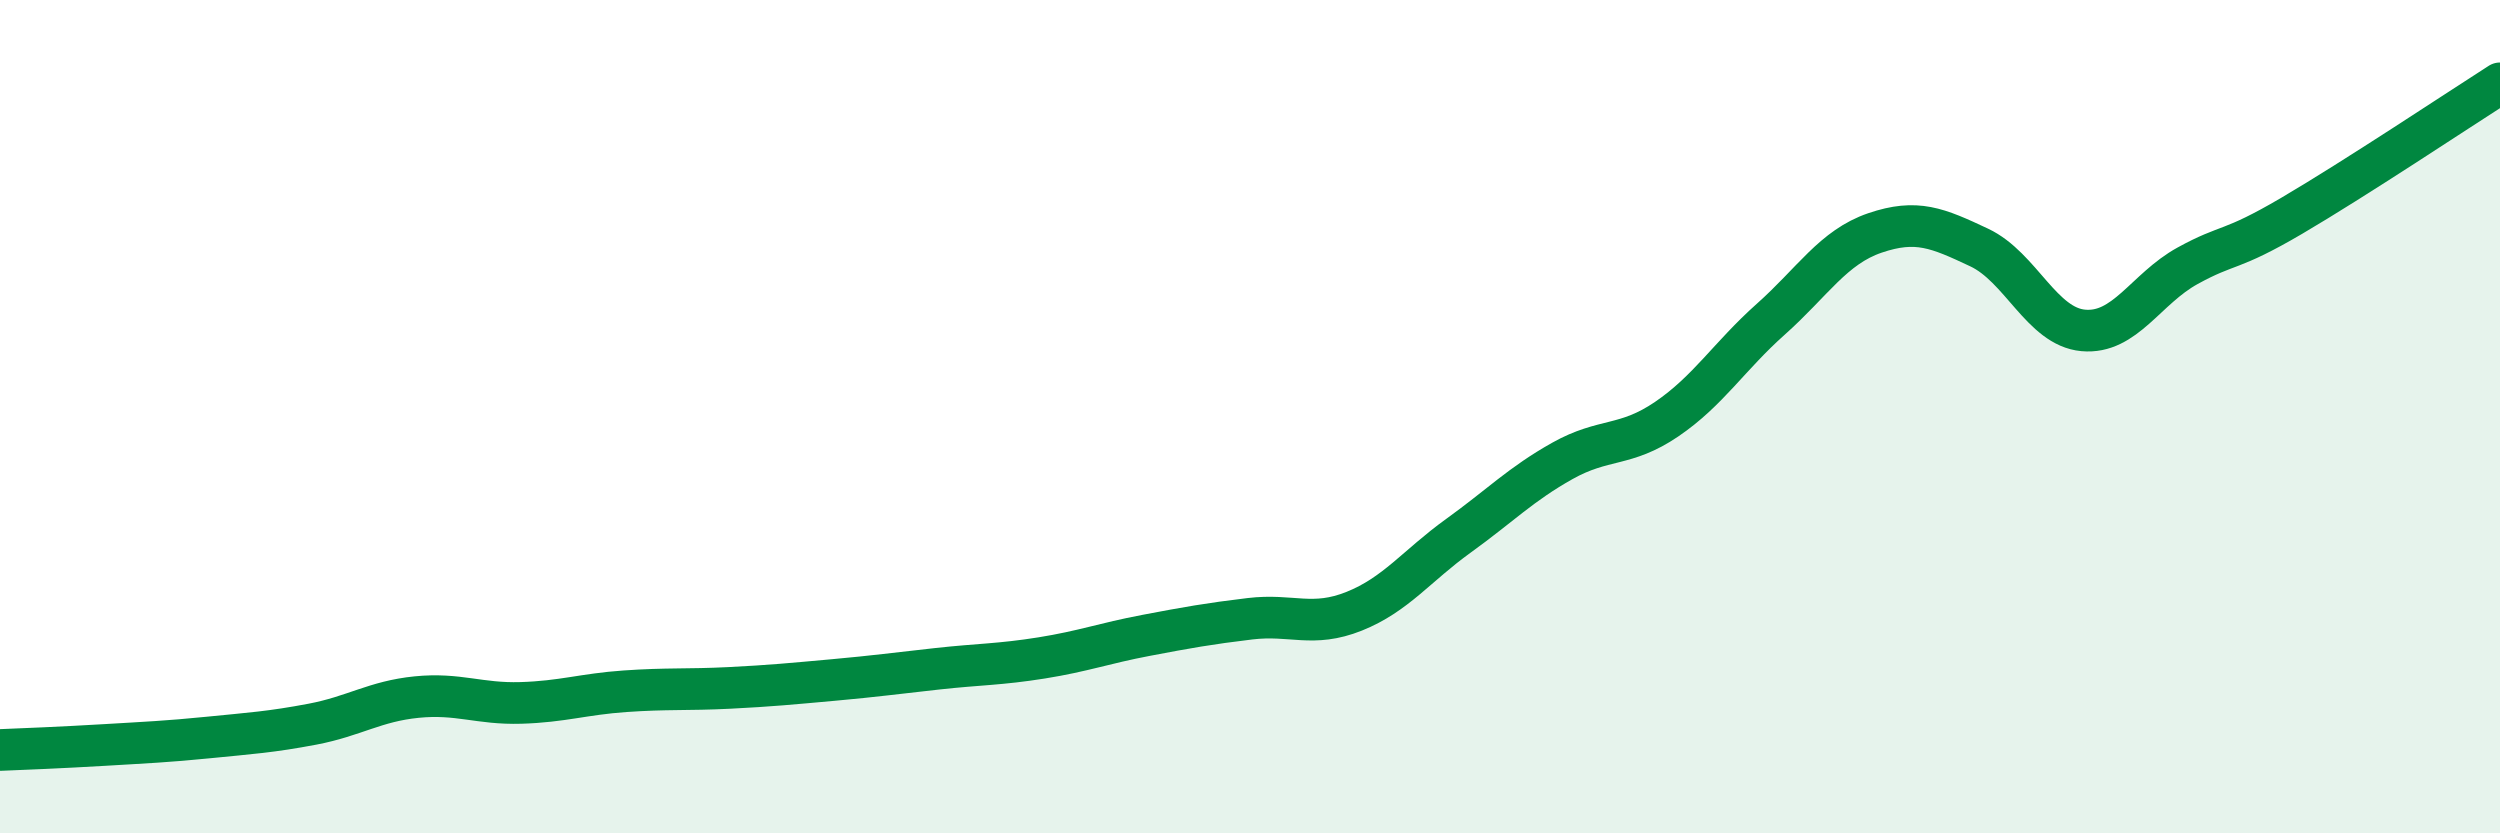 
    <svg width="60" height="20" viewBox="0 0 60 20" xmlns="http://www.w3.org/2000/svg">
      <path
        d="M 0,18 C 0.5,17.98 1.5,17.94 2.5,17.88 C 3.5,17.82 4,17.8 5,17.7 C 6,17.6 6.5,17.57 7.5,17.38 C 8.5,17.19 9,16.83 10,16.73 C 11,16.63 11.5,16.9 12.5,16.87 C 13.5,16.84 14,16.66 15,16.59 C 16,16.52 16.5,16.56 17.5,16.51 C 18.5,16.46 19,16.41 20,16.32 C 21,16.23 21.5,16.16 22.5,16.05 C 23.5,15.94 24,15.95 25,15.79 C 26,15.63 26.5,15.44 27.5,15.25 C 28.5,15.06 29,14.97 30,14.85 C 31,14.73 31.5,15.07 32.5,14.67 C 33.5,14.27 34,13.58 35,12.86 C 36,12.14 36.5,11.62 37.5,11.06 C 38.5,10.5 39,10.74 40,10.06 C 41,9.38 41.5,8.55 42.5,7.66 C 43.5,6.77 44,5.93 45,5.59 C 46,5.25 46.5,5.47 47.5,5.94 C 48.5,6.41 49,7.84 50,7.93 C 51,8.02 51.5,6.93 52.5,6.38 C 53.5,5.83 53.5,6.06 55,5.18 C 56.5,4.3 59,2.64 60,2L60 20L0 20Z"
        fill="#008740"
        opacity="0.1"
        stroke-linecap="round"
        stroke-linejoin="round"
      />
      <path
        d="M 0,18 C 0.5,17.98 1.5,17.94 2.5,17.88 C 3.5,17.82 4,17.8 5,17.7 C 6,17.6 6.5,17.57 7.5,17.38 C 8.5,17.19 9,16.83 10,16.73 C 11,16.63 11.5,16.9 12.5,16.87 C 13.5,16.84 14,16.66 15,16.59 C 16,16.52 16.5,16.56 17.5,16.51 C 18.5,16.46 19,16.41 20,16.32 C 21,16.23 21.5,16.16 22.5,16.05 C 23.5,15.94 24,15.95 25,15.79 C 26,15.63 26.5,15.44 27.5,15.25 C 28.5,15.06 29,14.97 30,14.85 C 31,14.73 31.5,15.07 32.5,14.67 C 33.5,14.27 34,13.58 35,12.86 C 36,12.14 36.5,11.62 37.5,11.06 C 38.5,10.5 39,10.74 40,10.06 C 41,9.38 41.5,8.55 42.5,7.66 C 43.5,6.77 44,5.93 45,5.59 C 46,5.25 46.5,5.47 47.5,5.94 C 48.5,6.41 49,7.84 50,7.93 C 51,8.02 51.5,6.93 52.5,6.38 C 53.5,5.83 53.5,6.06 55,5.18 C 56.5,4.3 59,2.64 60,2"
        stroke="#008740"
        stroke-width="1"
        fill="none"
        stroke-linecap="round"
        stroke-linejoin="round"
      />
    </svg>
  
